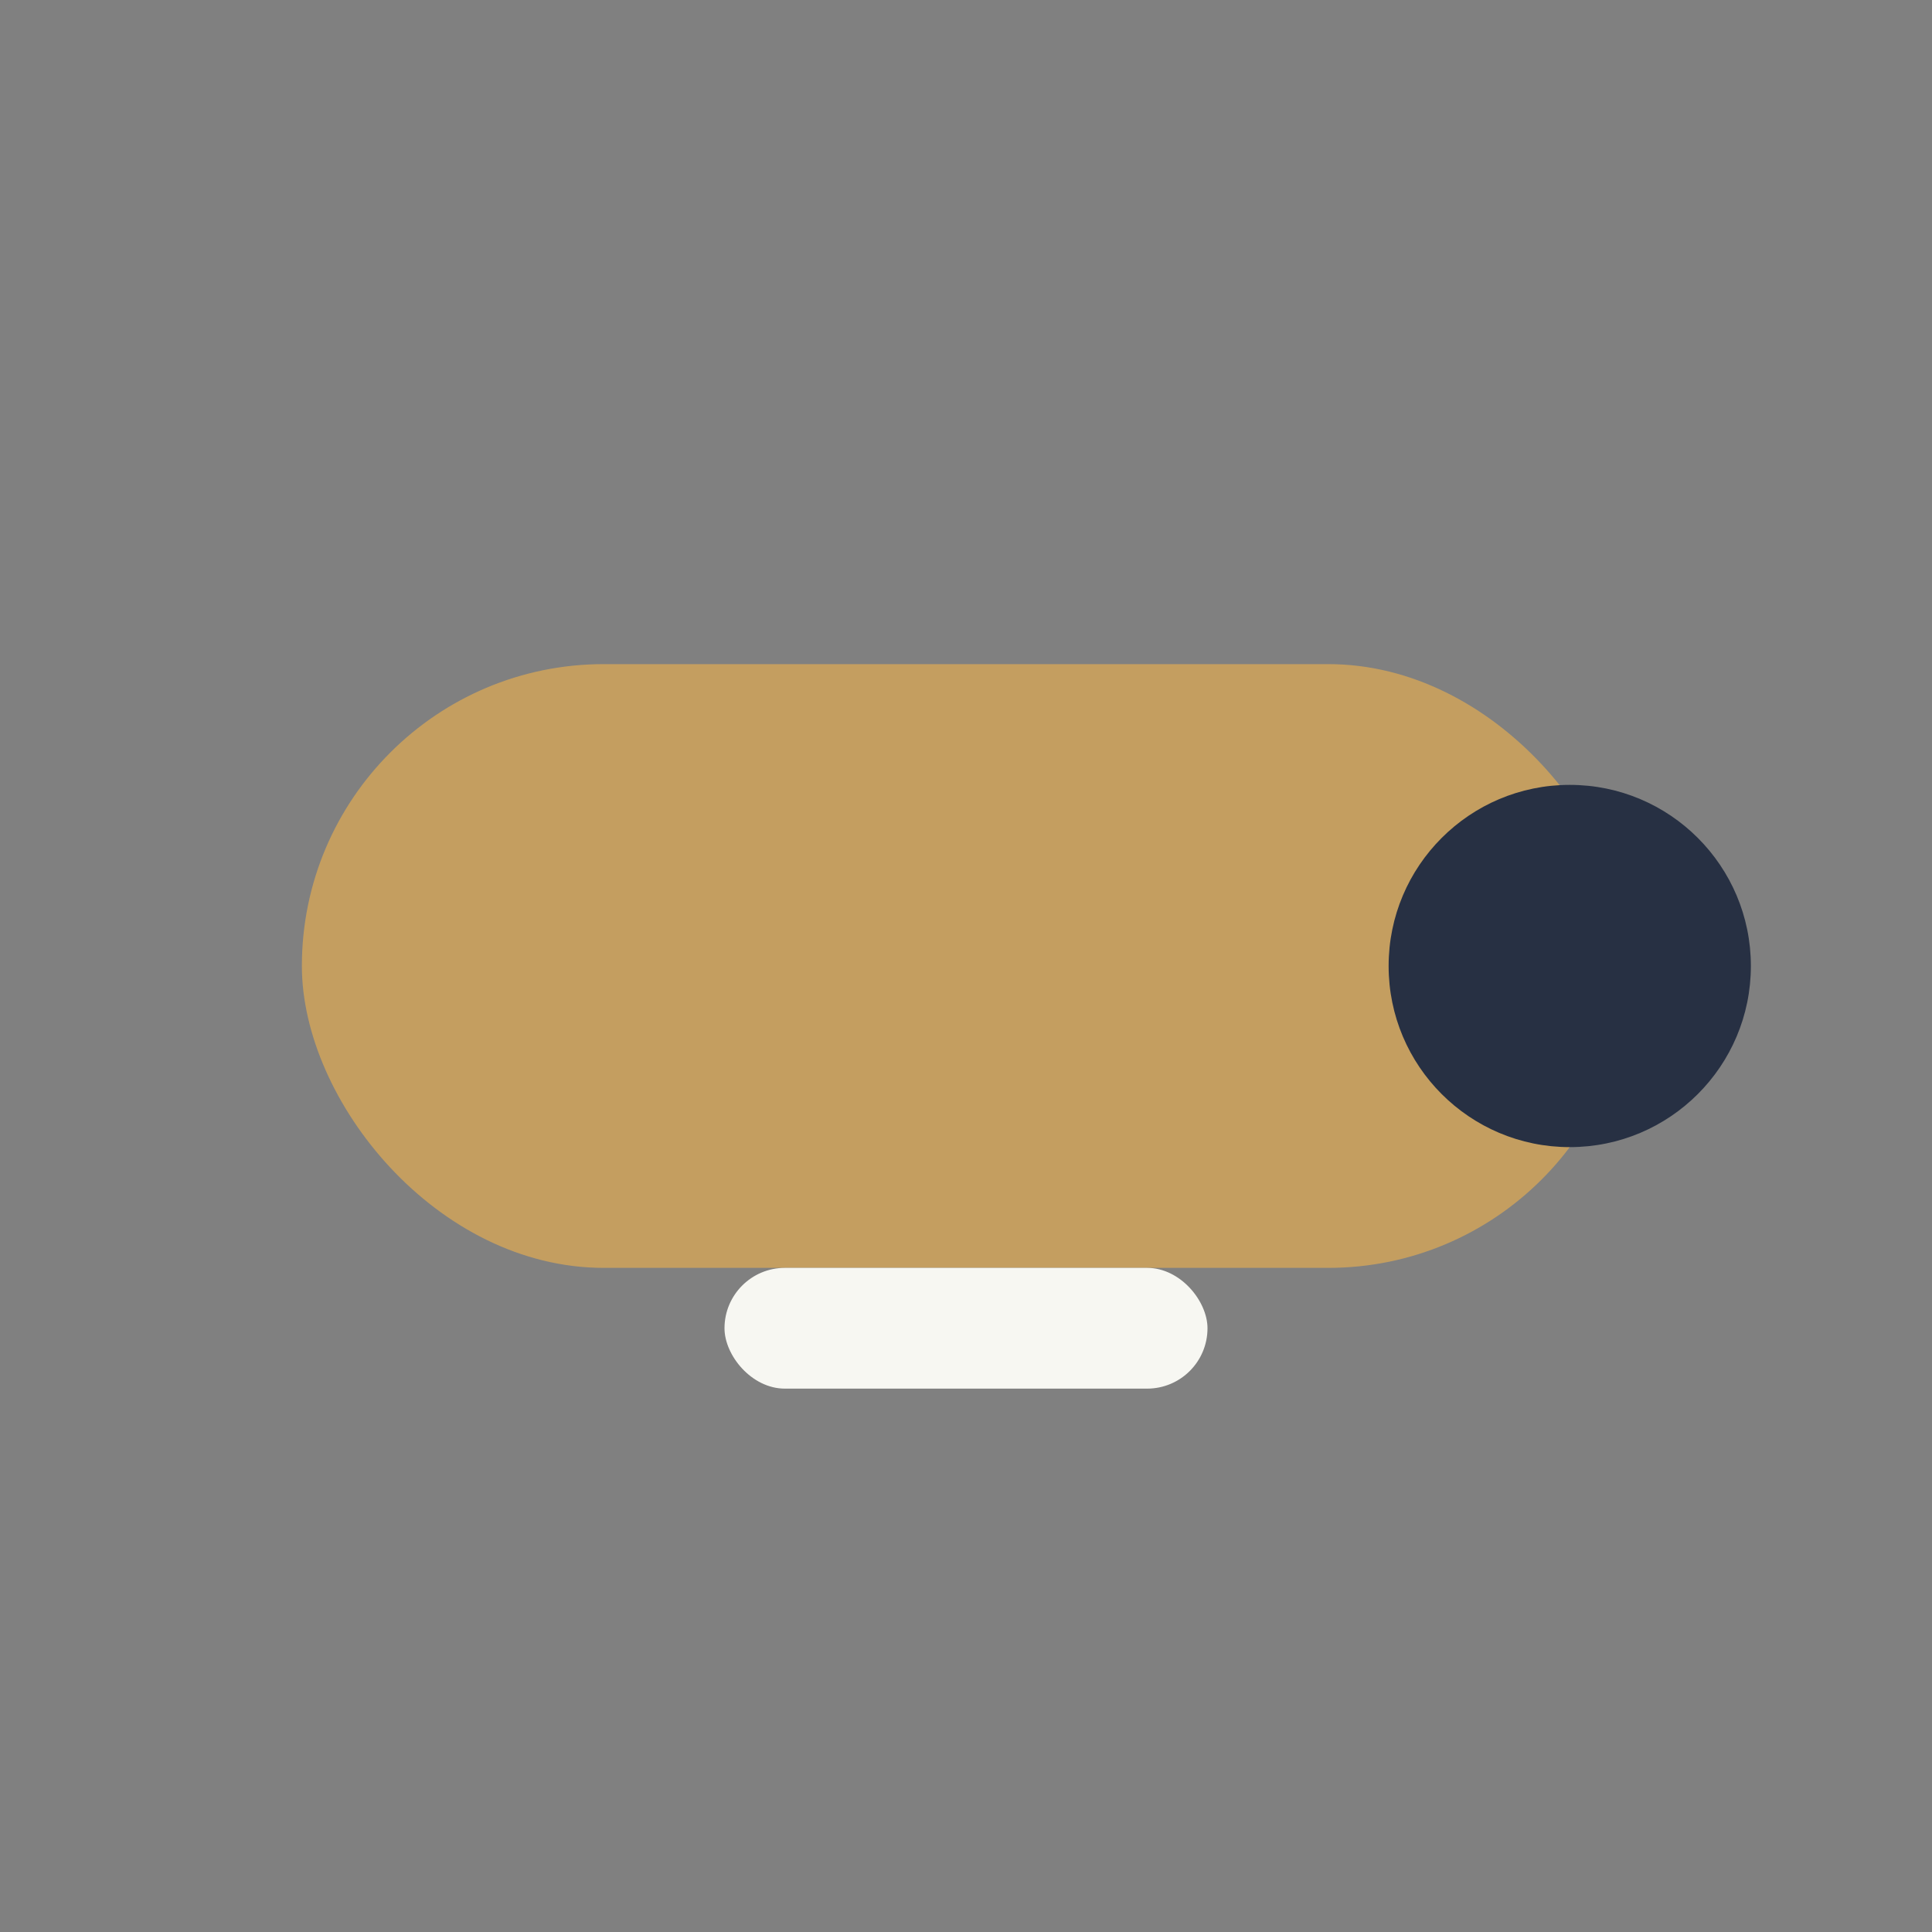 <?xml version="1.0" encoding="UTF-8"?>
<svg xmlns="http://www.w3.org/2000/svg" width="32" height="32" viewBox="0 0 32 32"><rect x="0" y="0" width="32" height="32" fill="#808080" stroke="none"/><rect x="5" y="11" width="22" height="10" rx="5" fill="#C49E60"/><circle cx="26" cy="16" r="3" fill="#273043"/><rect x="12" y="21" width="8" height="2" rx="1" fill="#F7F7F2"/></svg>